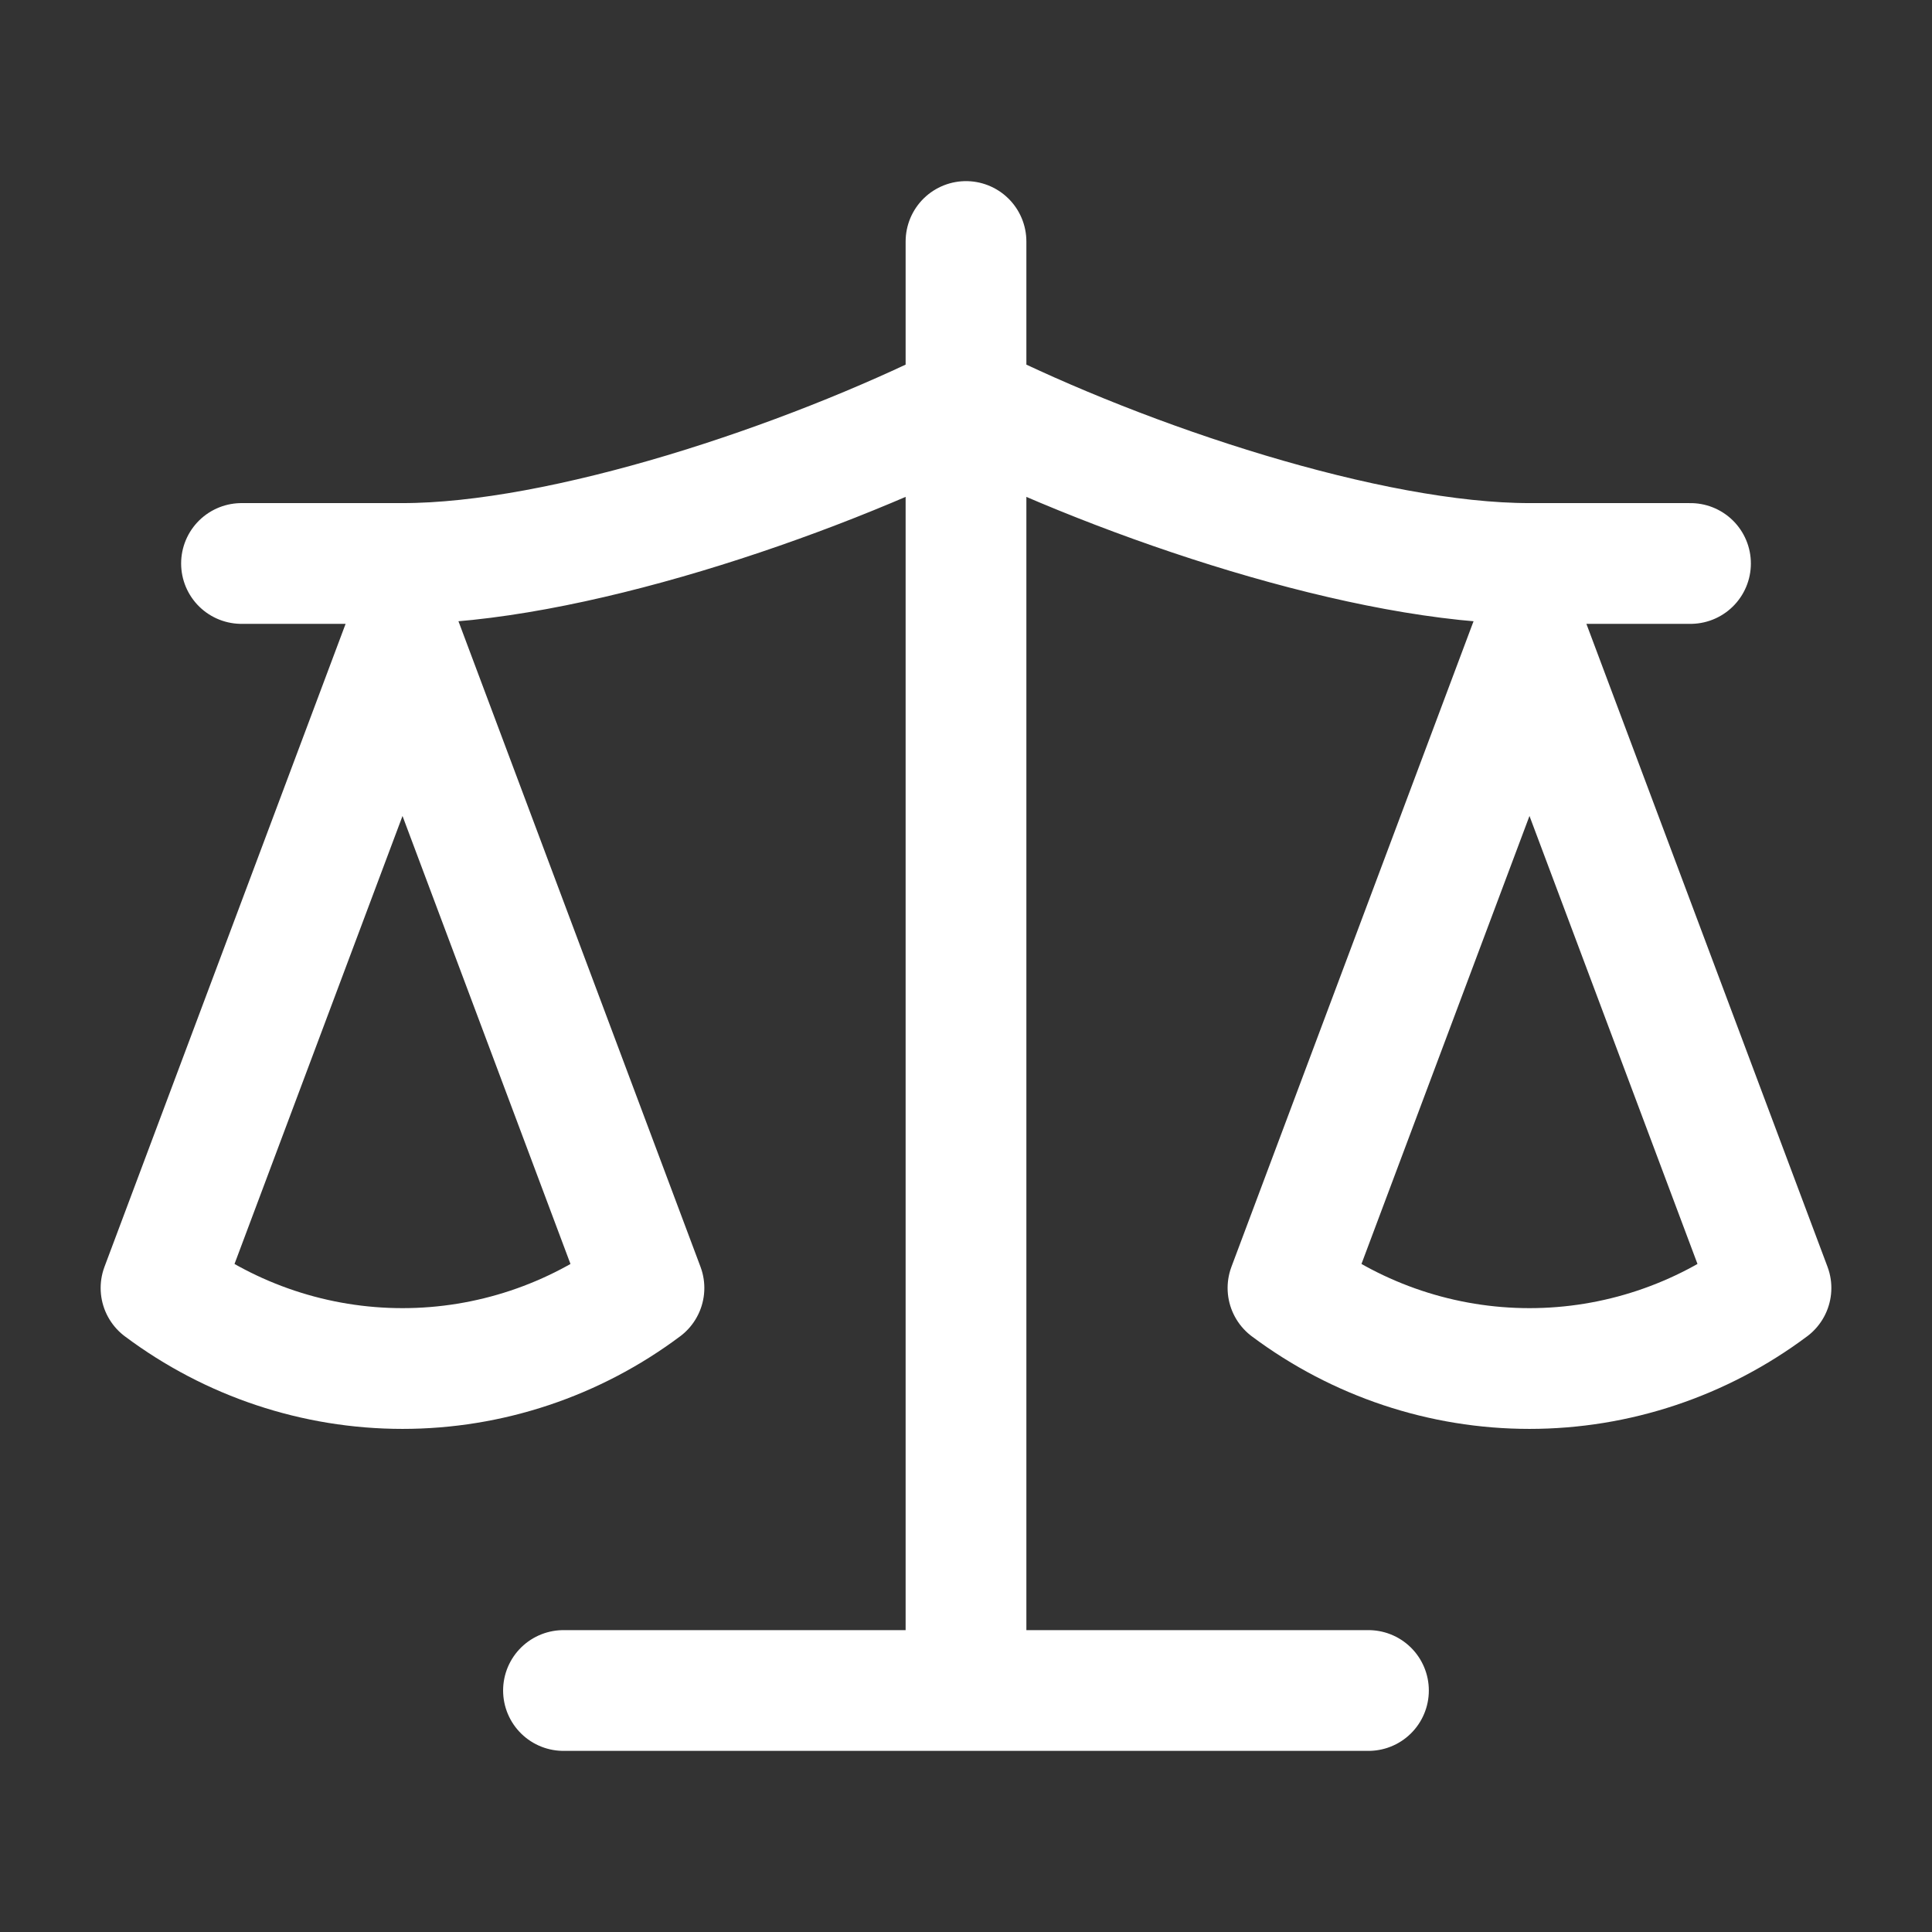 <svg width="32" height="32" viewBox="0 0 32 32" fill="none" xmlns="http://www.w3.org/2000/svg">
<rect x="0" y="0" width="32" height="32" fill="#333333" stroke="none"/>
<path d="M9.333 28H22.666M16 4V28M4 9.333H6.667C9.333 9.333 13.333 8 16 6.667C18.666 8 22.666 9.333 25.333 9.333H28M21.333 21.333L25.333 10.667L29.333 21.333C28.173 22.2 26.773 22.667 25.333 22.667C23.893 22.667 22.493 22.2 21.333 21.333ZM2.667 21.333L6.667 10.667L10.666 21.333C9.507 22.2 8.107 22.667 6.667 22.667C5.226 22.667 3.826 22.2 2.667 21.333Z" stroke="white" stroke-width="2" stroke-linecap="round" stroke-linejoin="round"/>
</svg>
